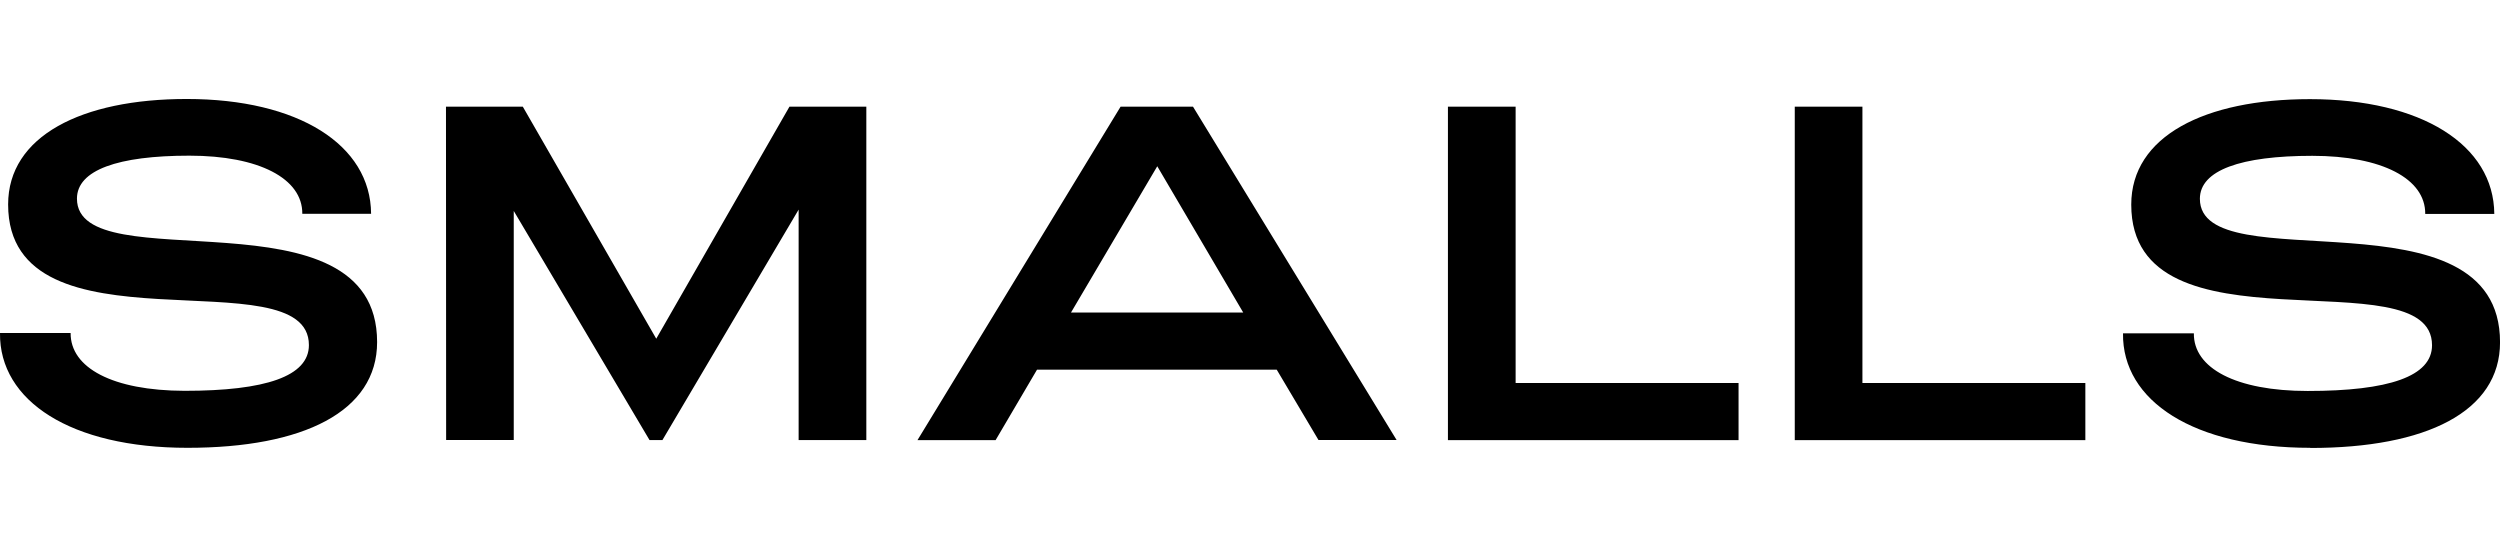 <svg id="Capa_1" data-name="Capa 1" xmlns="http://www.w3.org/2000/svg" viewBox="0 0 640 140"><path d="M48,114.64c29.64,0,48.54-9.27,48.54-27.07,0-40.12-76.84-15.25-76.84-36.72,0-7.32,10.49-11,28.78-11,17.81,0,29,5.85,28.91,14.88H95c-.11-17.68-18.65-29.39-47.2-29.39-26.95,0-45.72,9.51-45.72,27,0,39.64,77,12.92,77,36,0,8-11.09,11.71-31.83,11.71C28.81,100,18,94.15,18.08,85.25H0C-.21,102.68,18.2,114.64,48,114.64Zm66.21-2h17.31V54l34.76,58.66h3.3l34.87-59v59h17.33V27.31H202.1L168,86.71l-34.16-59.4H114.17Zm223.32,0h20L305.41,27.31H286.87l-52,85.37h20l10.61-18.05h61.36ZM274.18,80l22.08-37.44,22,37.44Zm96.49,32.68h74.4V98.05H388V27.31H370.67Zm88.79,0h74.39V98.05H476.78V27.31H459.46Zm132,2c29.64,0,48.55-9.27,48.55-27.07,0-40.12-76.84-15.25-76.84-36.72,0-7.32,10.48-11,28.78-11,17.81,0,29,5.85,28.91,14.88h17.68c-.12-17.68-18.66-29.39-47.21-29.39-26.95,0-45.73,9.51-45.73,27,0,39.64,77,12.92,77,36,0,8-11.09,11.71-31.83,11.71-18.42,0-29.27-5.86-29.14-14.76H543.49C543.25,102.68,561.67,114.64,591.43,114.64Z"/></svg>
